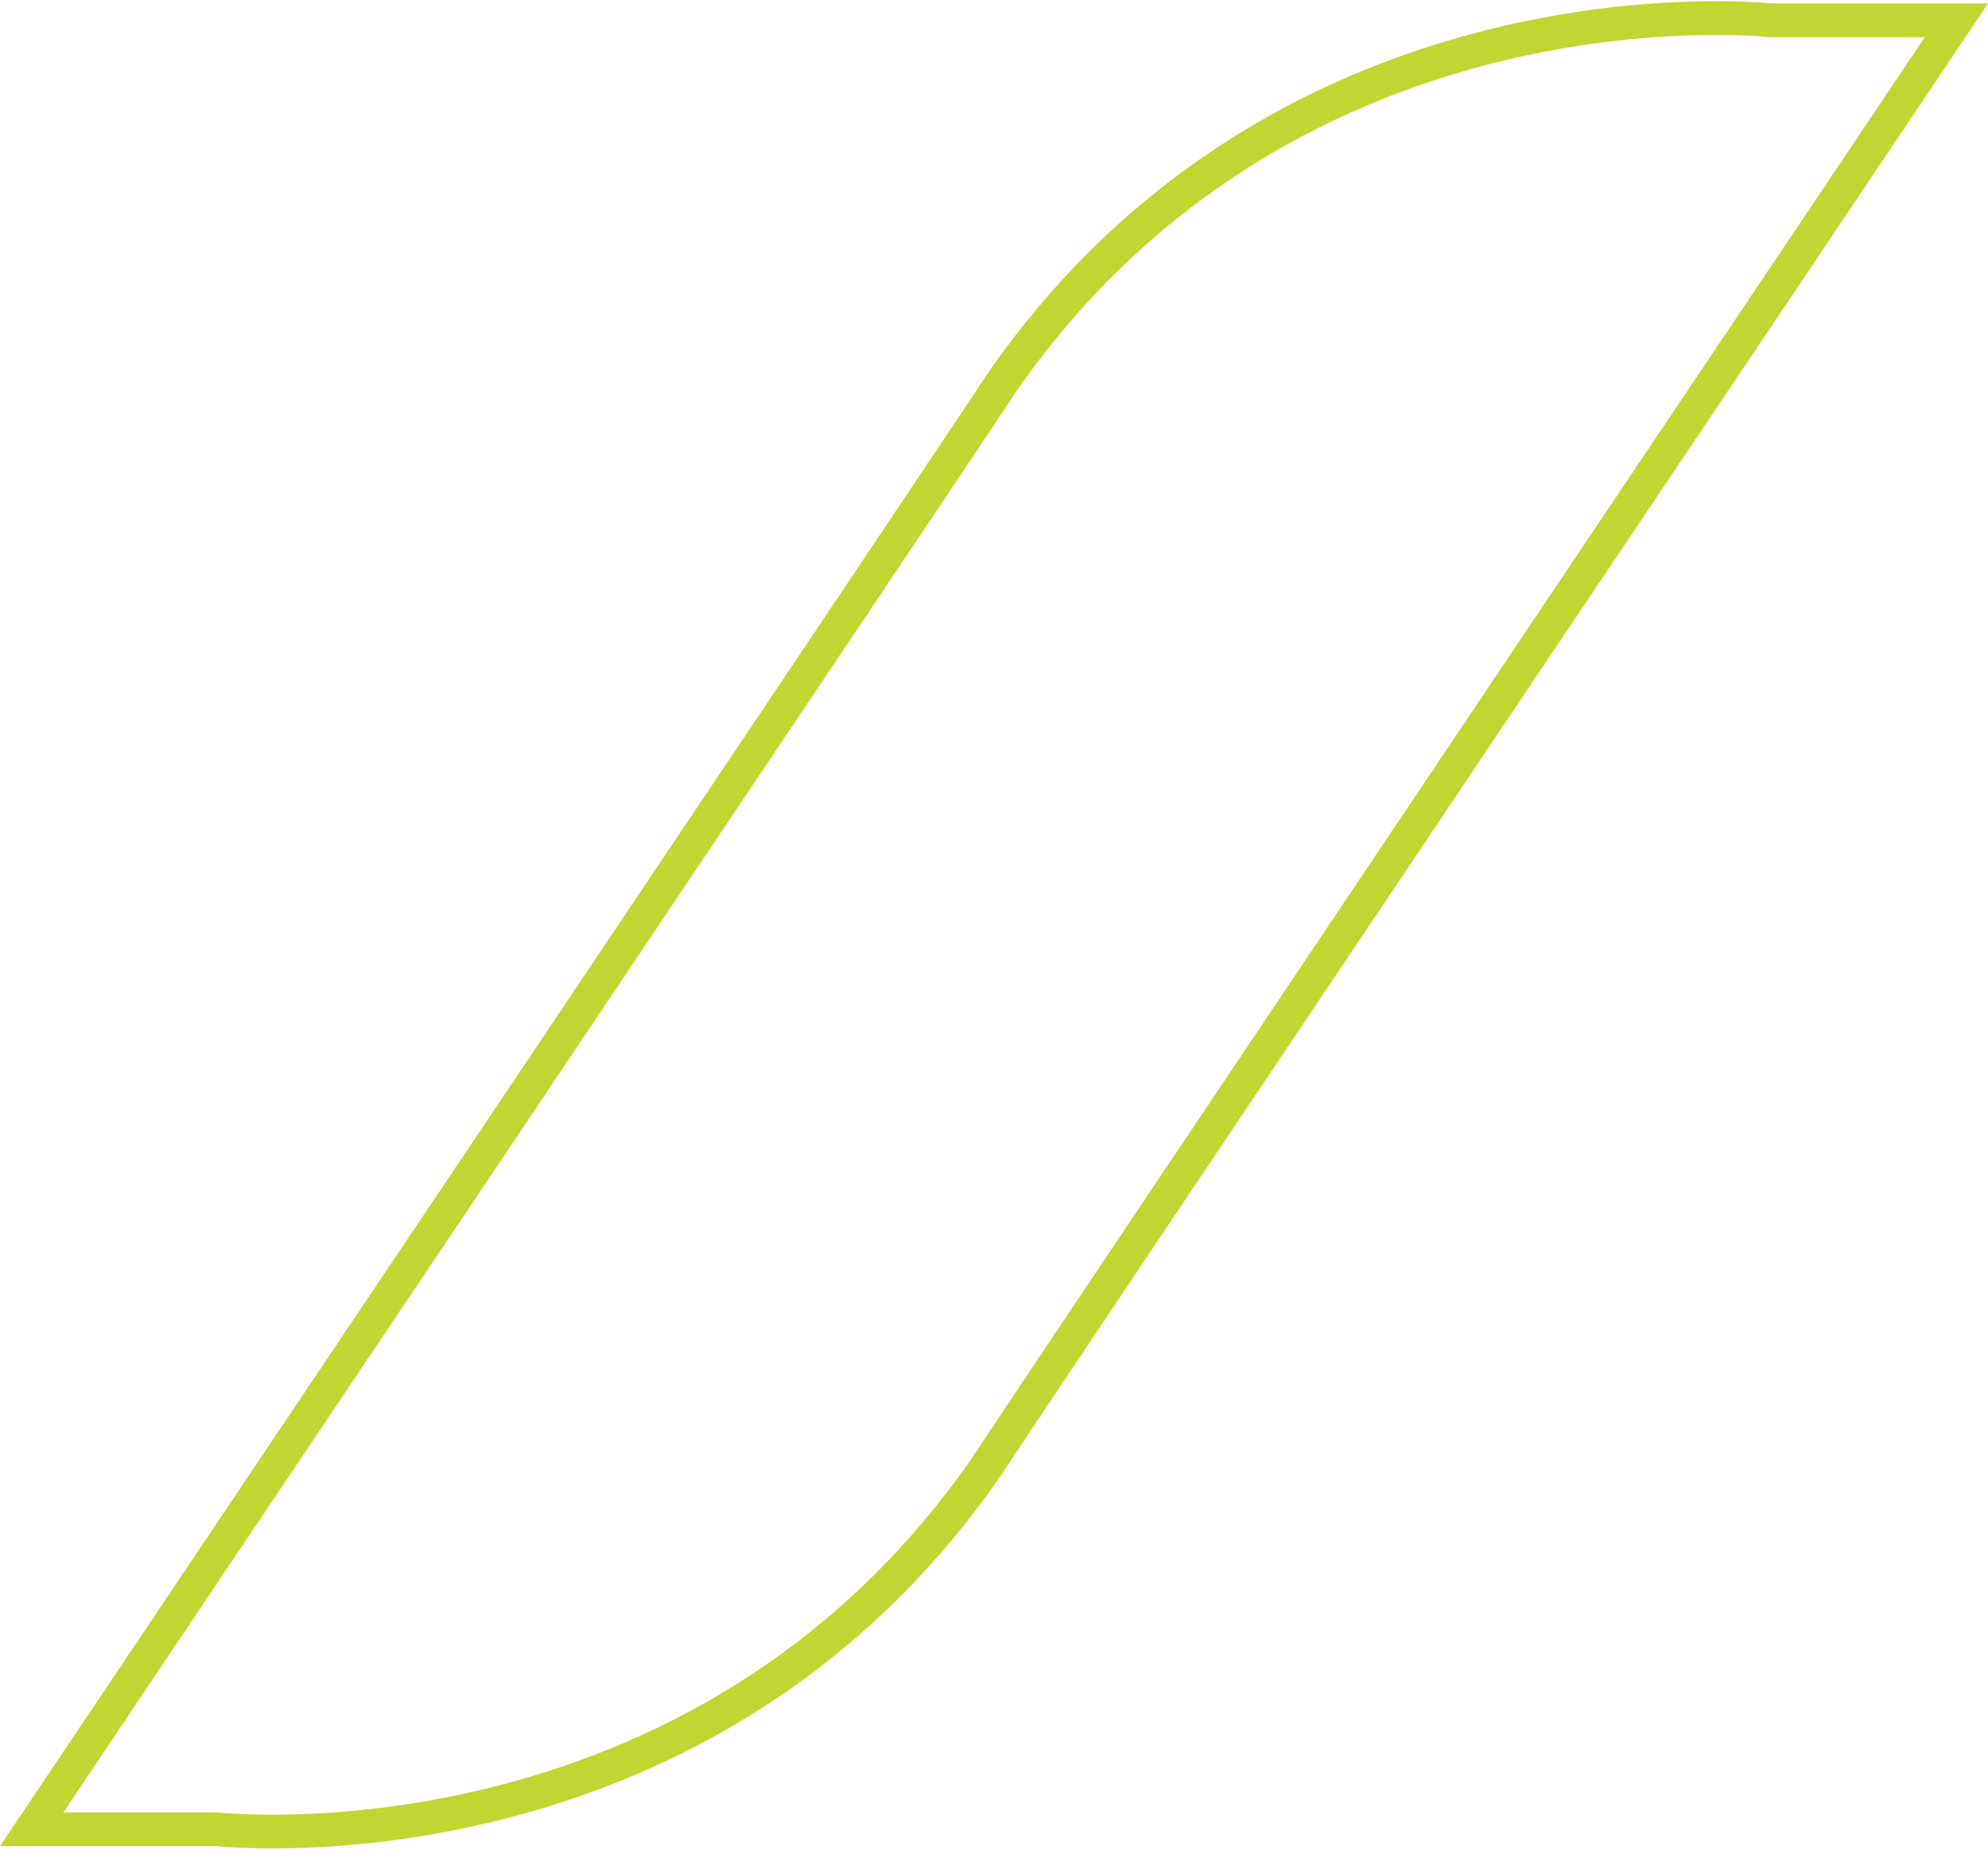 <svg xmlns="http://www.w3.org/2000/svg" viewBox="-11636.428 -19403.951 117.918 109.689">
  <defs>
    <style>
      .cls-1 {
        fill: none;
        stroke: #bfd730;
        stroke-width: 2px;
      }
    </style>
  </defs>
  <g id="Symbol_42_1" data-name="Symbol 42 – 1" transform="translate(-13177 -20490)">
    <path id="Path_1019" data-name="Path 1019" class="cls-1" d="M14.262,5.365c17.124-24.7,45.624-21.506,45.624-21.506H70.9s-55.773,83.03-57.53,85.77C-3.76,94.332-32.26,91.135-32.26,91.135H-43.269S12.5,8.1,14.262,5.365Z" transform="translate(1585.717 1103.396)"/>
  </g>
</svg>
